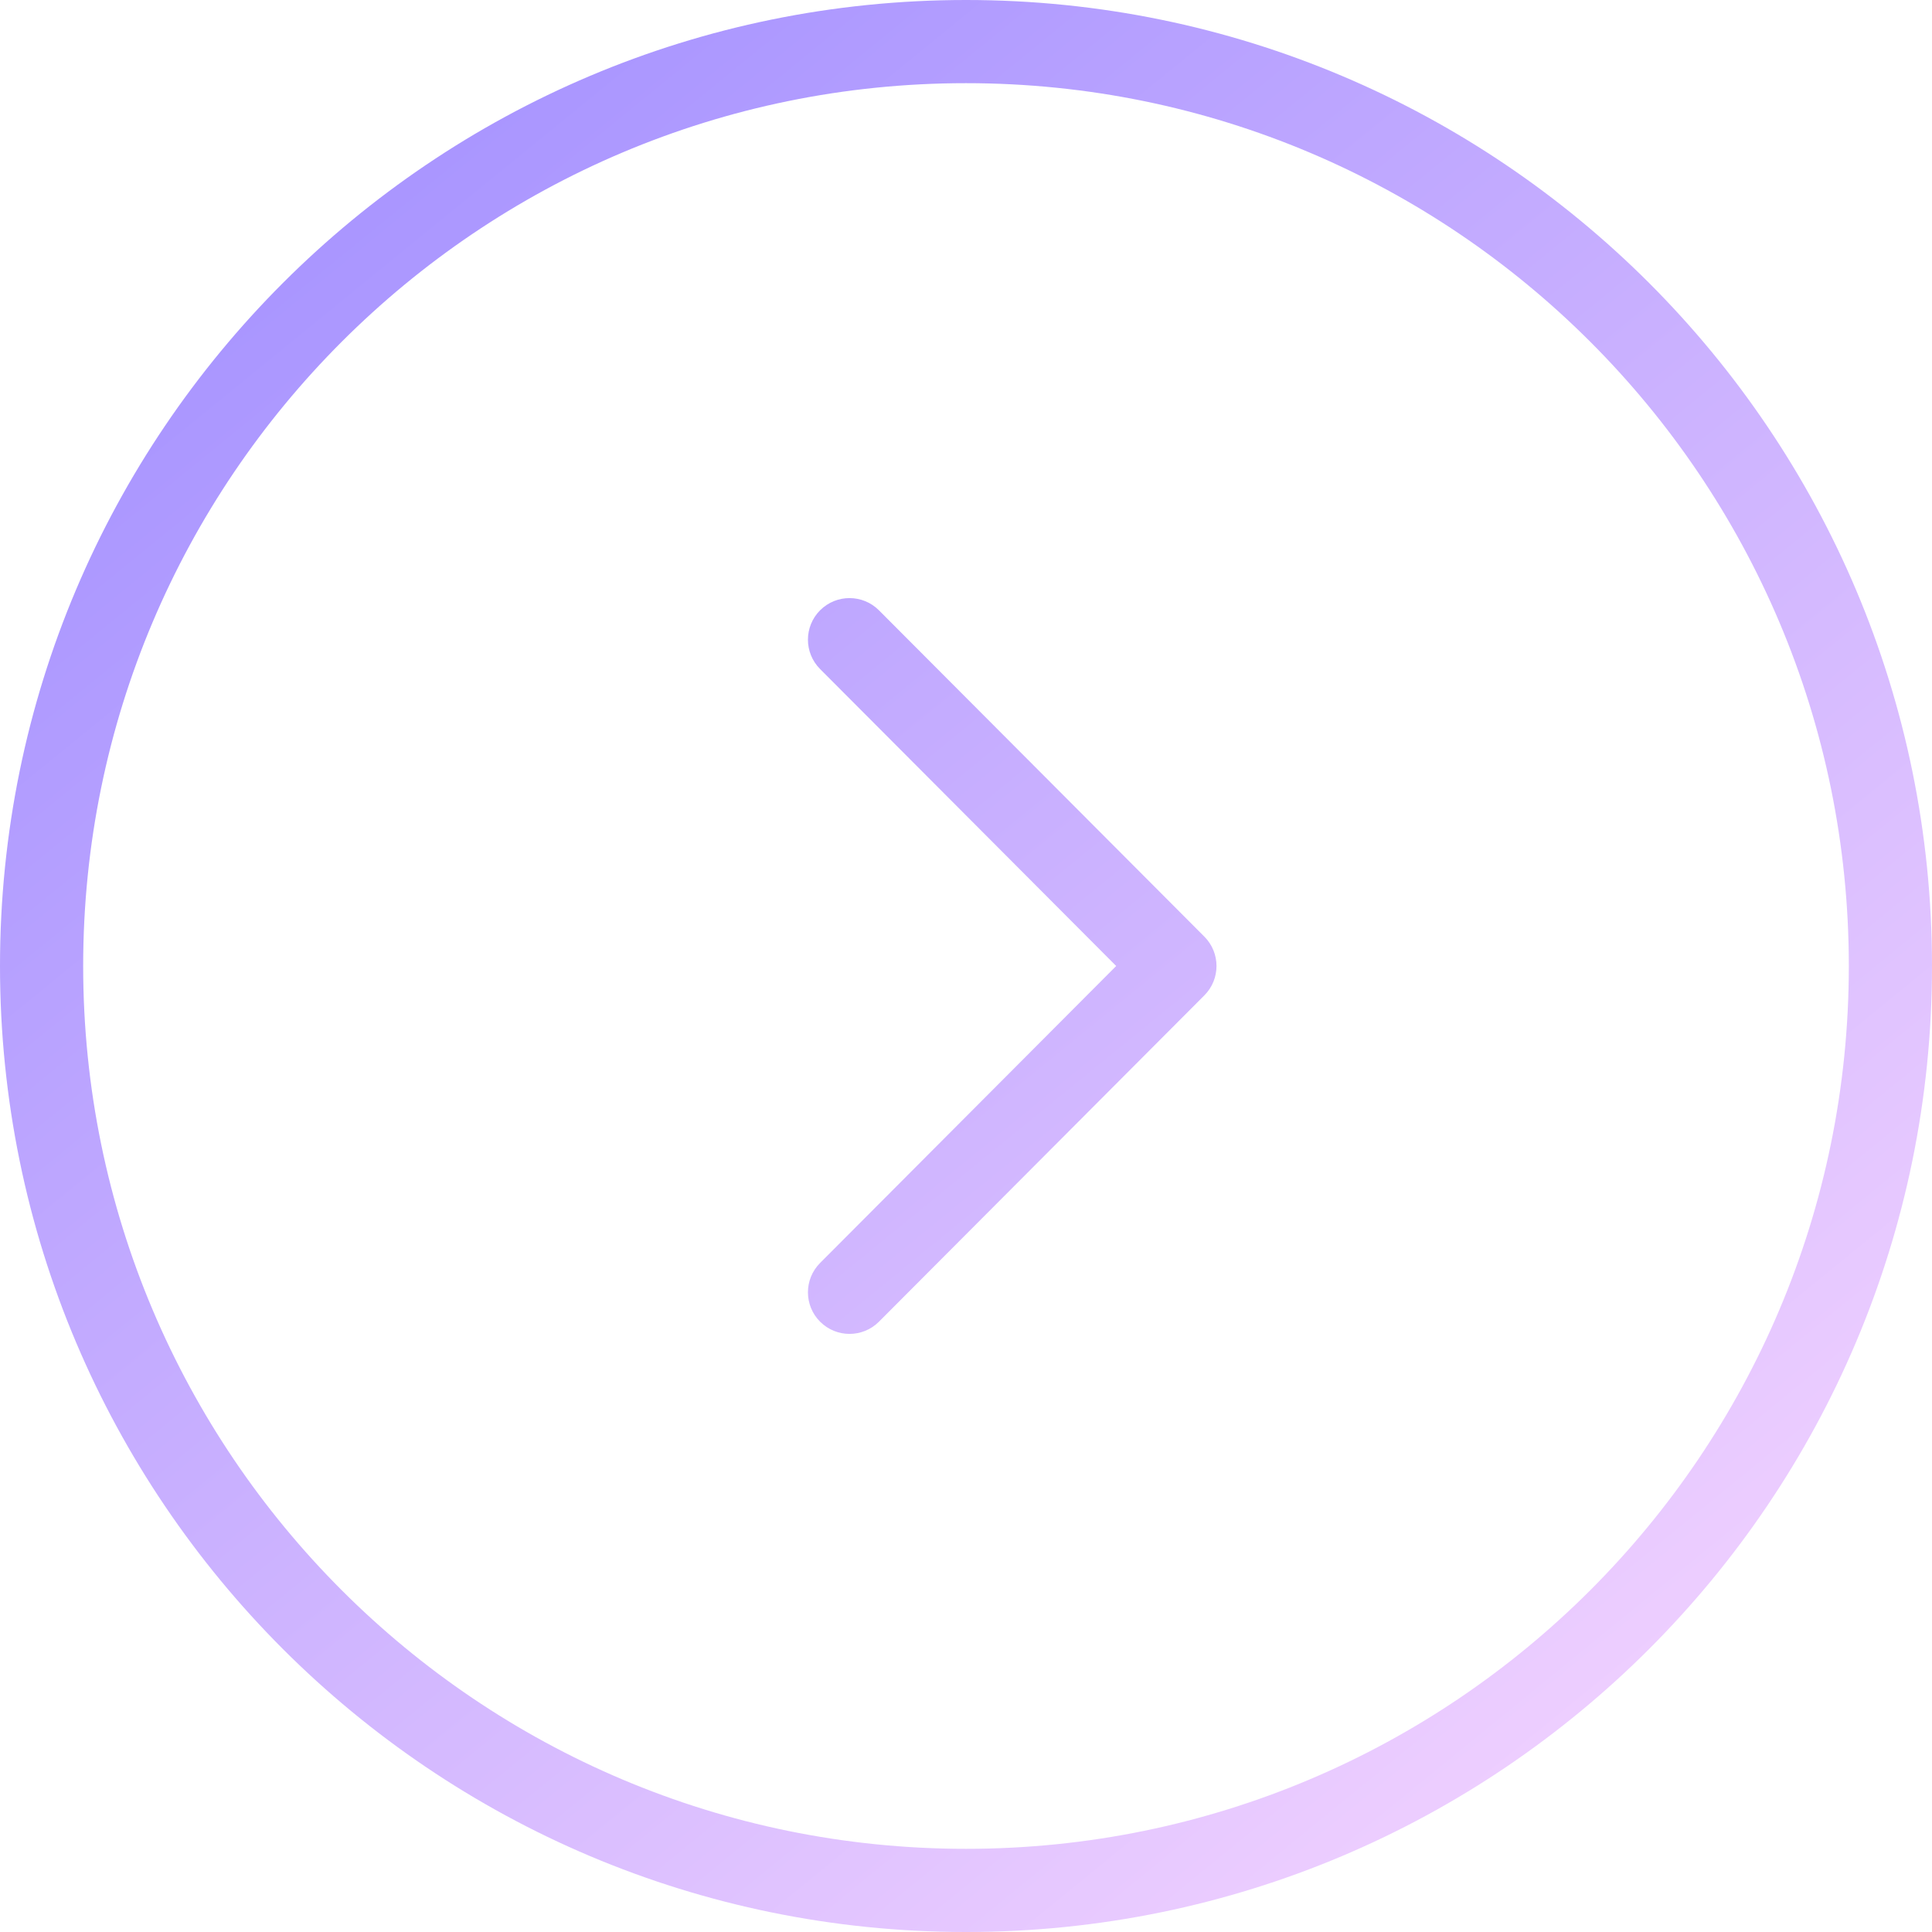 <svg width="80" height="80" viewBox="0 0 80 80" fill="none" xmlns="http://www.w3.org/2000/svg">
<g filter="url(#filter0_b_383_2218)">
<circle cx="40" cy="40" r="40" fill="white" fill-opacity="0.2"/>
</g>
<path fill-rule="evenodd" clip-rule="evenodd" d="M40 0C17.909 0 0 17.909 0 40C0 62.091 17.909 80 40 80C62.091 80 80 62.091 80 40C80 17.909 62.091 0 40 0ZM3.444 40C3.444 19.81 19.81 3.444 40 3.444C60.189 3.444 76.556 19.81 76.556 40C76.556 60.189 60.189 76.556 40 76.556C19.81 76.556 3.444 60.189 3.444 40ZM36.396 25.272C35.725 24.599 34.635 24.597 33.961 25.268C33.288 25.94 33.286 27.03 33.958 27.703L46.219 40L33.958 52.297C33.286 52.97 33.288 54.06 33.961 54.731C34.635 55.403 35.725 55.401 36.396 54.728L49.87 41.216C50.54 40.544 50.54 39.456 49.87 38.784L36.396 25.272Z" fill="url(#paint0_linear_383_2218)"/>
<defs>
<filter id="filter0_b_383_2218" x="-20" y="-20" width="120" height="120" filterUnits="userSpaceOnUse" color-interpolation-filters="sRGB">
<feFlood flood-opacity="0" result="BackgroundImageFix"/>
<feGaussianBlur in="BackgroundImageFix" stdDeviation="10"/>
<feComposite in2="SourceAlpha" operator="in" result="effect1_backgroundBlur_383_2218"/>
<feBlend mode="normal" in="SourceGraphic" in2="effect1_backgroundBlur_383_2218" result="shape"/>
</filter>
<linearGradient id="paint0_linear_383_2218" x1="1.5" y1="-4" x2="76.5" y2="88" gradientUnits="userSpaceOnUse">
<stop stop-color="#9A89FF"/>
<stop offset="1" stop-color="#FEDCFF"/>
</linearGradient>
</defs>
</svg>
